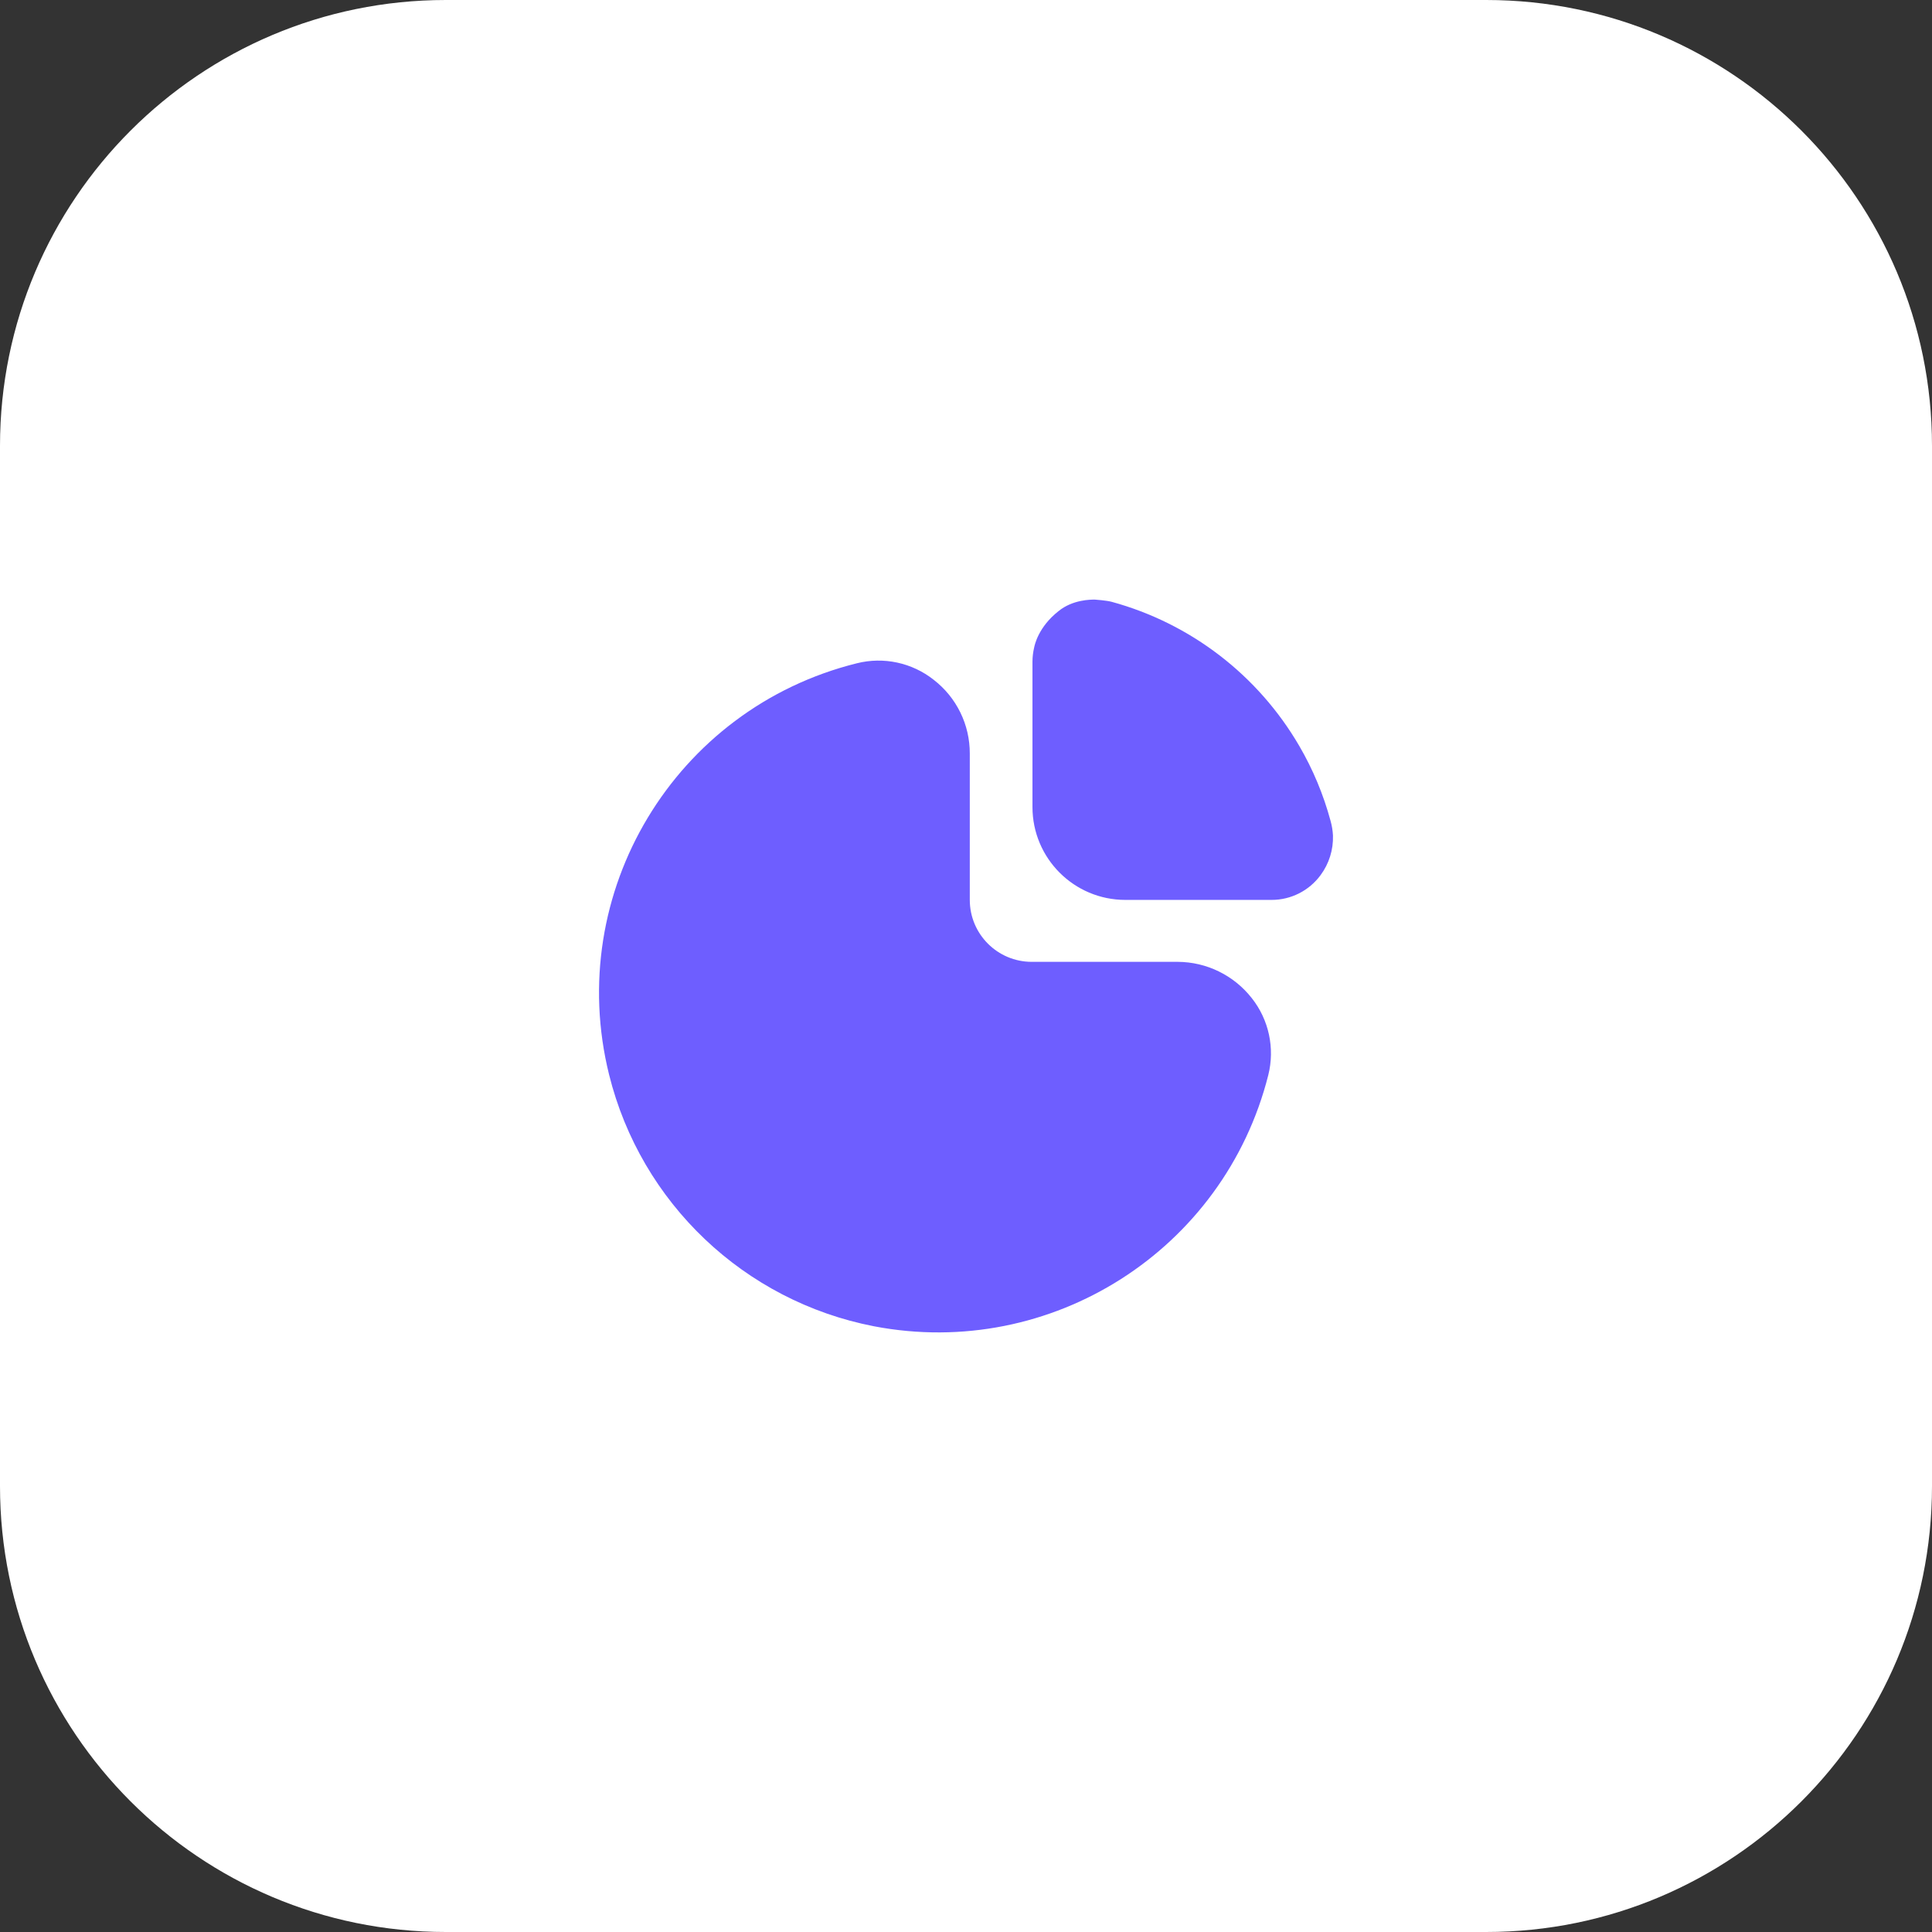 <svg width="52" height="52" viewBox="0 0 52 52" fill="none" xmlns="http://www.w3.org/2000/svg">
<rect x="0" y="0" width="52" height="52" fill="#333333" stroke="none"/>
<path d="M0 12C0 5.373 5.373 0 12 0H40C46.627 0 52 5.373 52 12V40C52 46.627 46.627 52 40 52H12C5.373 52 0 46.627 0 40V12Z" fill="white"/>
<path fill-rule="evenodd" clip-rule="evenodd" d="M34.969 20.075C35.338 20.707 35.621 21.386 35.812 22.093C35.848 22.221 35.87 22.354 35.877 22.487C35.889 22.87 35.772 23.247 35.543 23.555C35.234 23.975 34.743 24.223 34.222 24.221H30.289C28.908 24.221 27.789 23.102 27.789 21.721V17.805C27.79 17.678 27.805 17.553 27.834 17.43C27.834 17.429 27.835 17.427 27.835 17.425C27.848 17.363 27.946 16.876 28.492 16.447C28.873 16.138 29.355 16.138 29.467 16.138L29.467 16.138C29.467 16.138 29.781 16.16 29.921 16.198C32.047 16.779 33.859 18.171 34.969 20.075ZM27.769 25.888H31.697C32.476 25.891 33.211 26.251 33.692 26.865C34.153 27.448 34.317 28.214 34.136 28.936C32.948 33.645 28.294 36.61 23.524 35.697C20.032 35.02 17.251 32.378 16.394 28.926C15.178 24.026 18.164 19.068 23.063 17.852C23.784 17.671 24.548 17.836 25.131 18.297C25.746 18.772 26.105 19.506 26.102 20.283V24.221C26.102 25.142 26.849 25.888 27.769 25.888Z" fill="#6E5EFF"/>
</svg>
